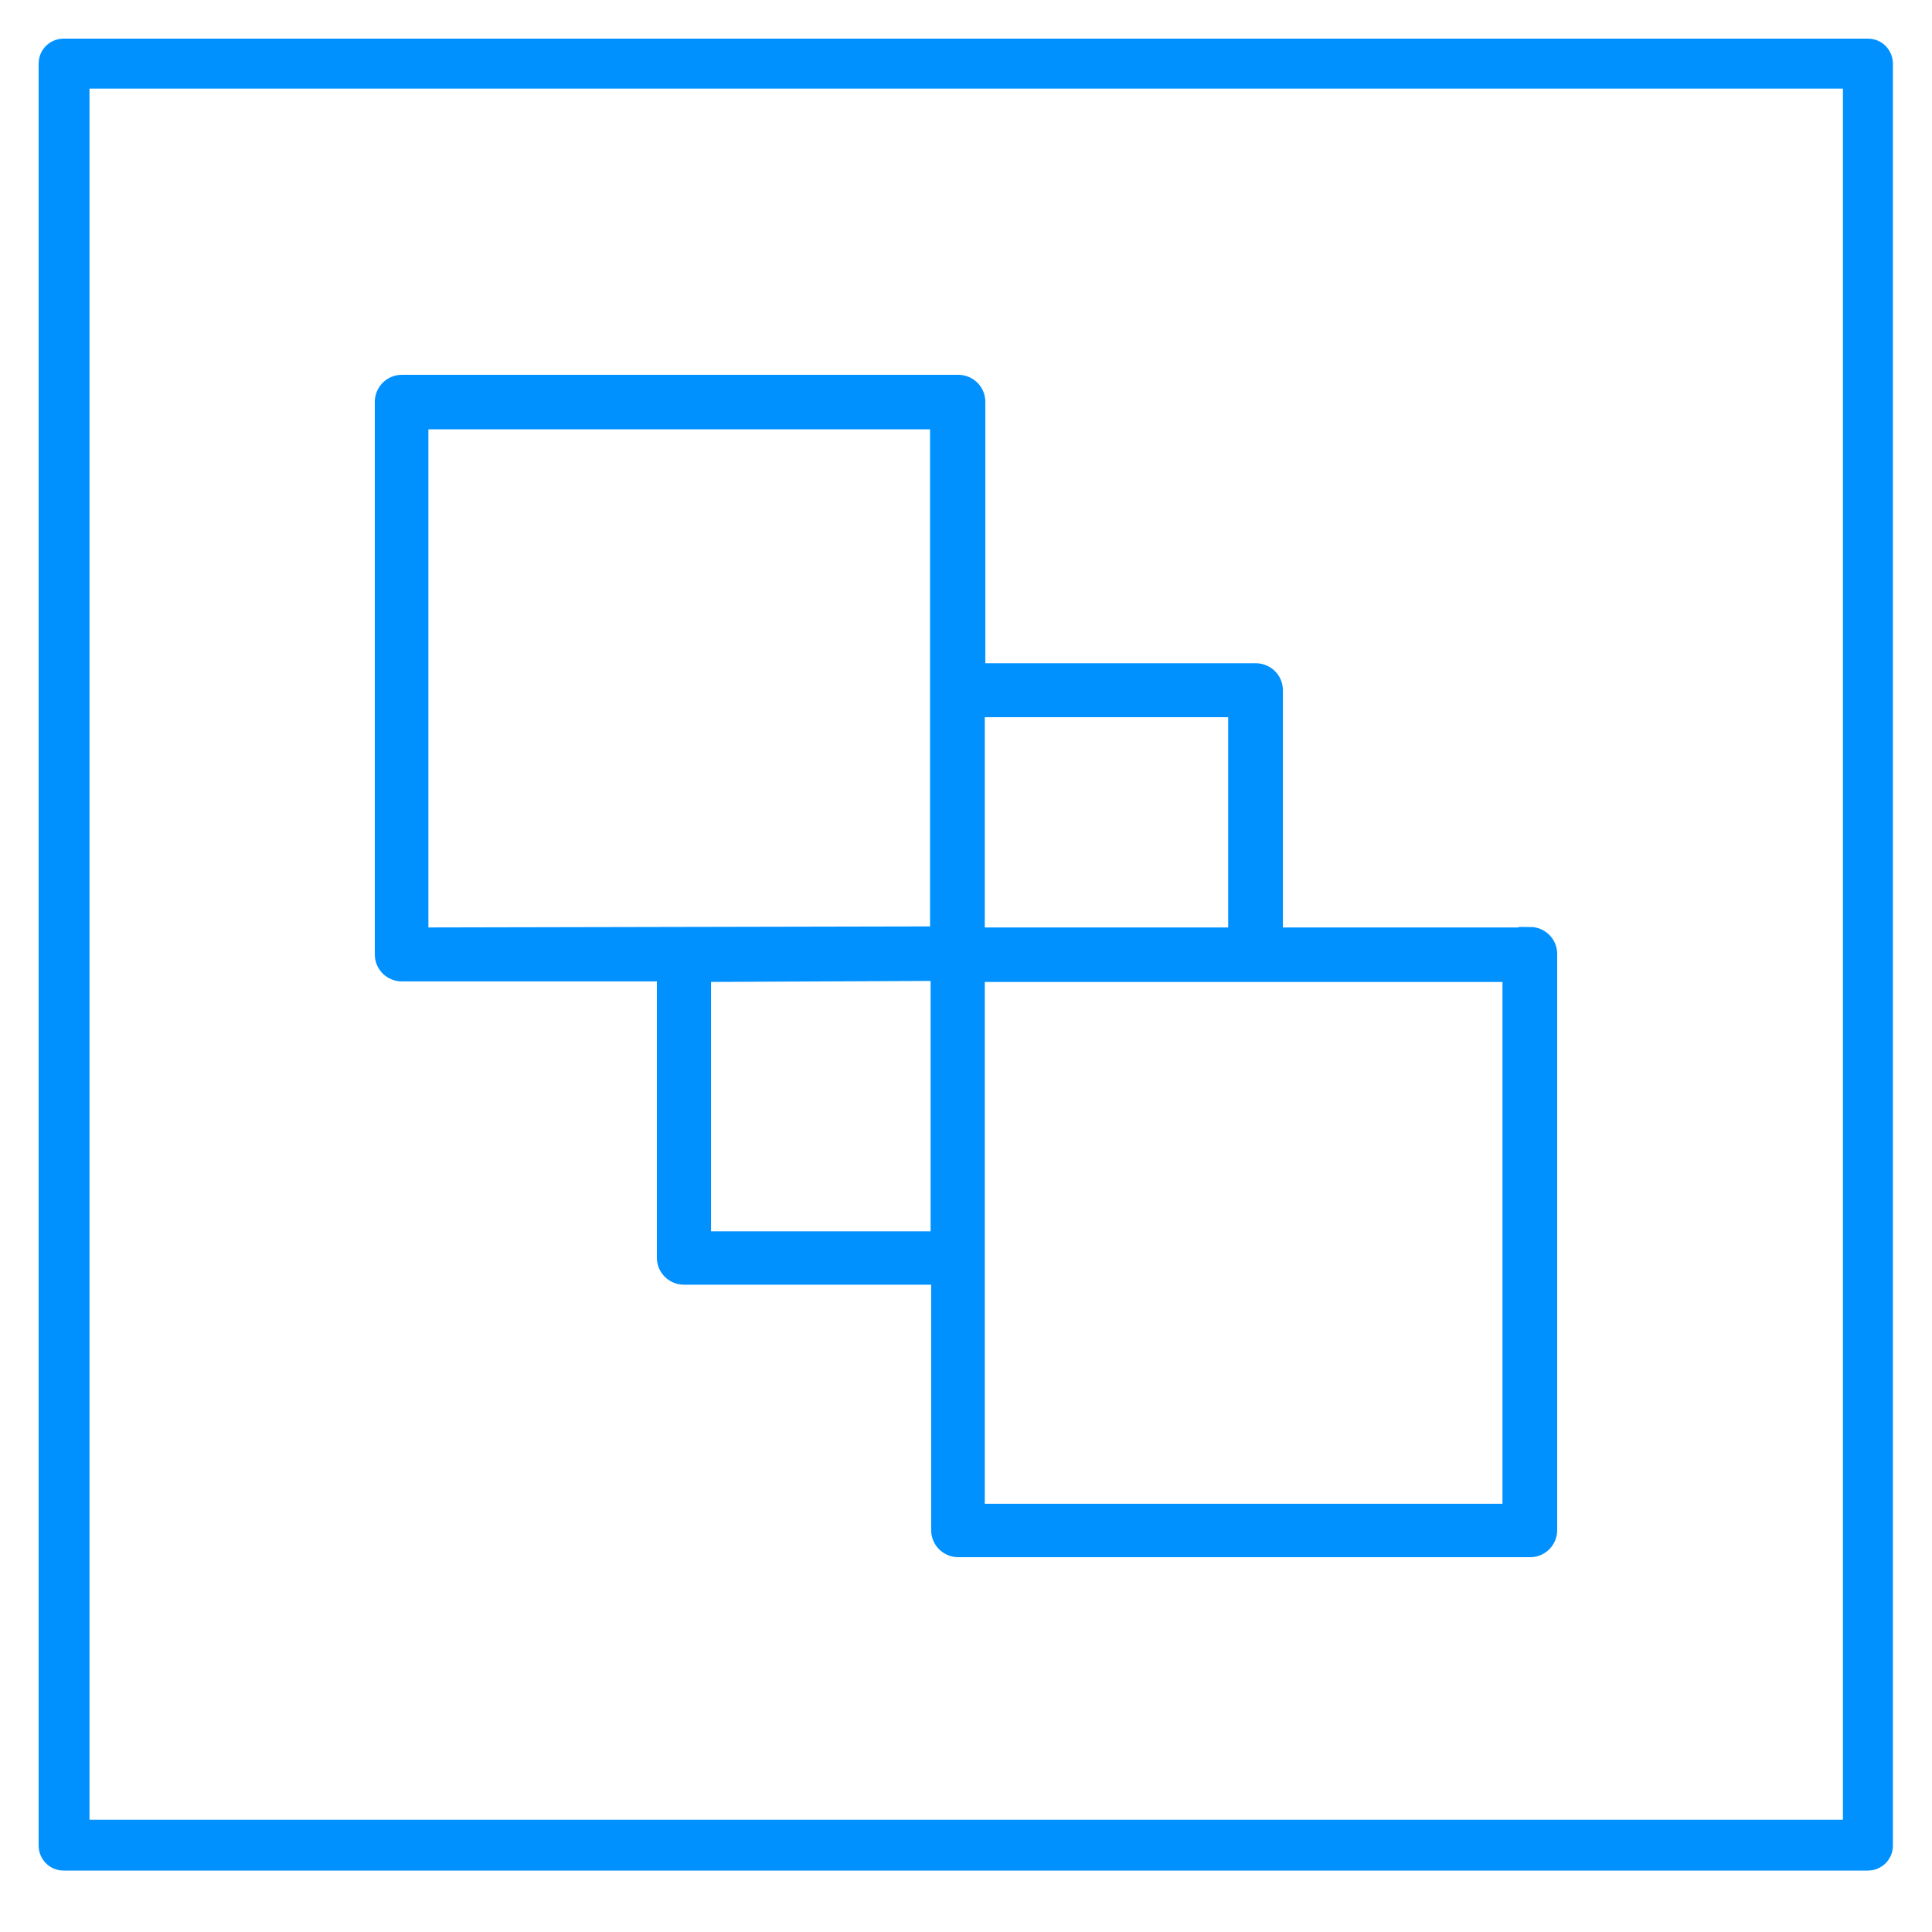 <svg width="50" height="50" viewBox="0 0 50 50" fill="none" xmlns="http://www.w3.org/2000/svg">
<path d="M48.342 48.41H1.646C1.277 48.41 1 48.11 1 47.764V1.646C1 1.277 1.3 1 1.646 1H48.342C48.711 1 48.988 1.3 48.988 1.646V47.764C48.988 48.133 48.688 48.41 48.342 48.41ZM2.316 47.095H47.695V2.293H2.316V47.095Z" fill="#0091FF"/>
<path d="M39.599 24.303H32.901V17.863C32.901 17.635 32.715 17.465 32.5 17.465H25.2V17.351C25.2 17.351 25.2 17.337 25.2 17.322V10.398C25.2 10.171 25.014 10 24.8 10H10.401C10.172 10 10 10.185 10 10.398V24.701C10 24.929 10.186 25.099 10.401 25.099H17.3V32.55C17.3 32.777 17.486 32.948 17.7 32.948H24.399V39.602C24.399 39.829 24.585 40 24.8 40H39.599C39.828 40 40 39.815 40 39.602V24.687C40 24.46 39.814 24.289 39.599 24.289V24.303ZM32.085 18.261V24.303H25.186V18.261H32.085ZM10.787 10.81H24.37V17.038V18.588V24.275L10.787 24.303V10.81ZM18.101 32.166V25.114C18.101 25.114 18.101 25.156 18.073 25.114L24.384 25.085V32.166H18.101ZM39.184 39.218H25.186V33.346V31.782V25.114H39.184V39.218Z" fill="#0091FF" stroke="#0091FF" stroke-width="0.6"/>
</svg>
